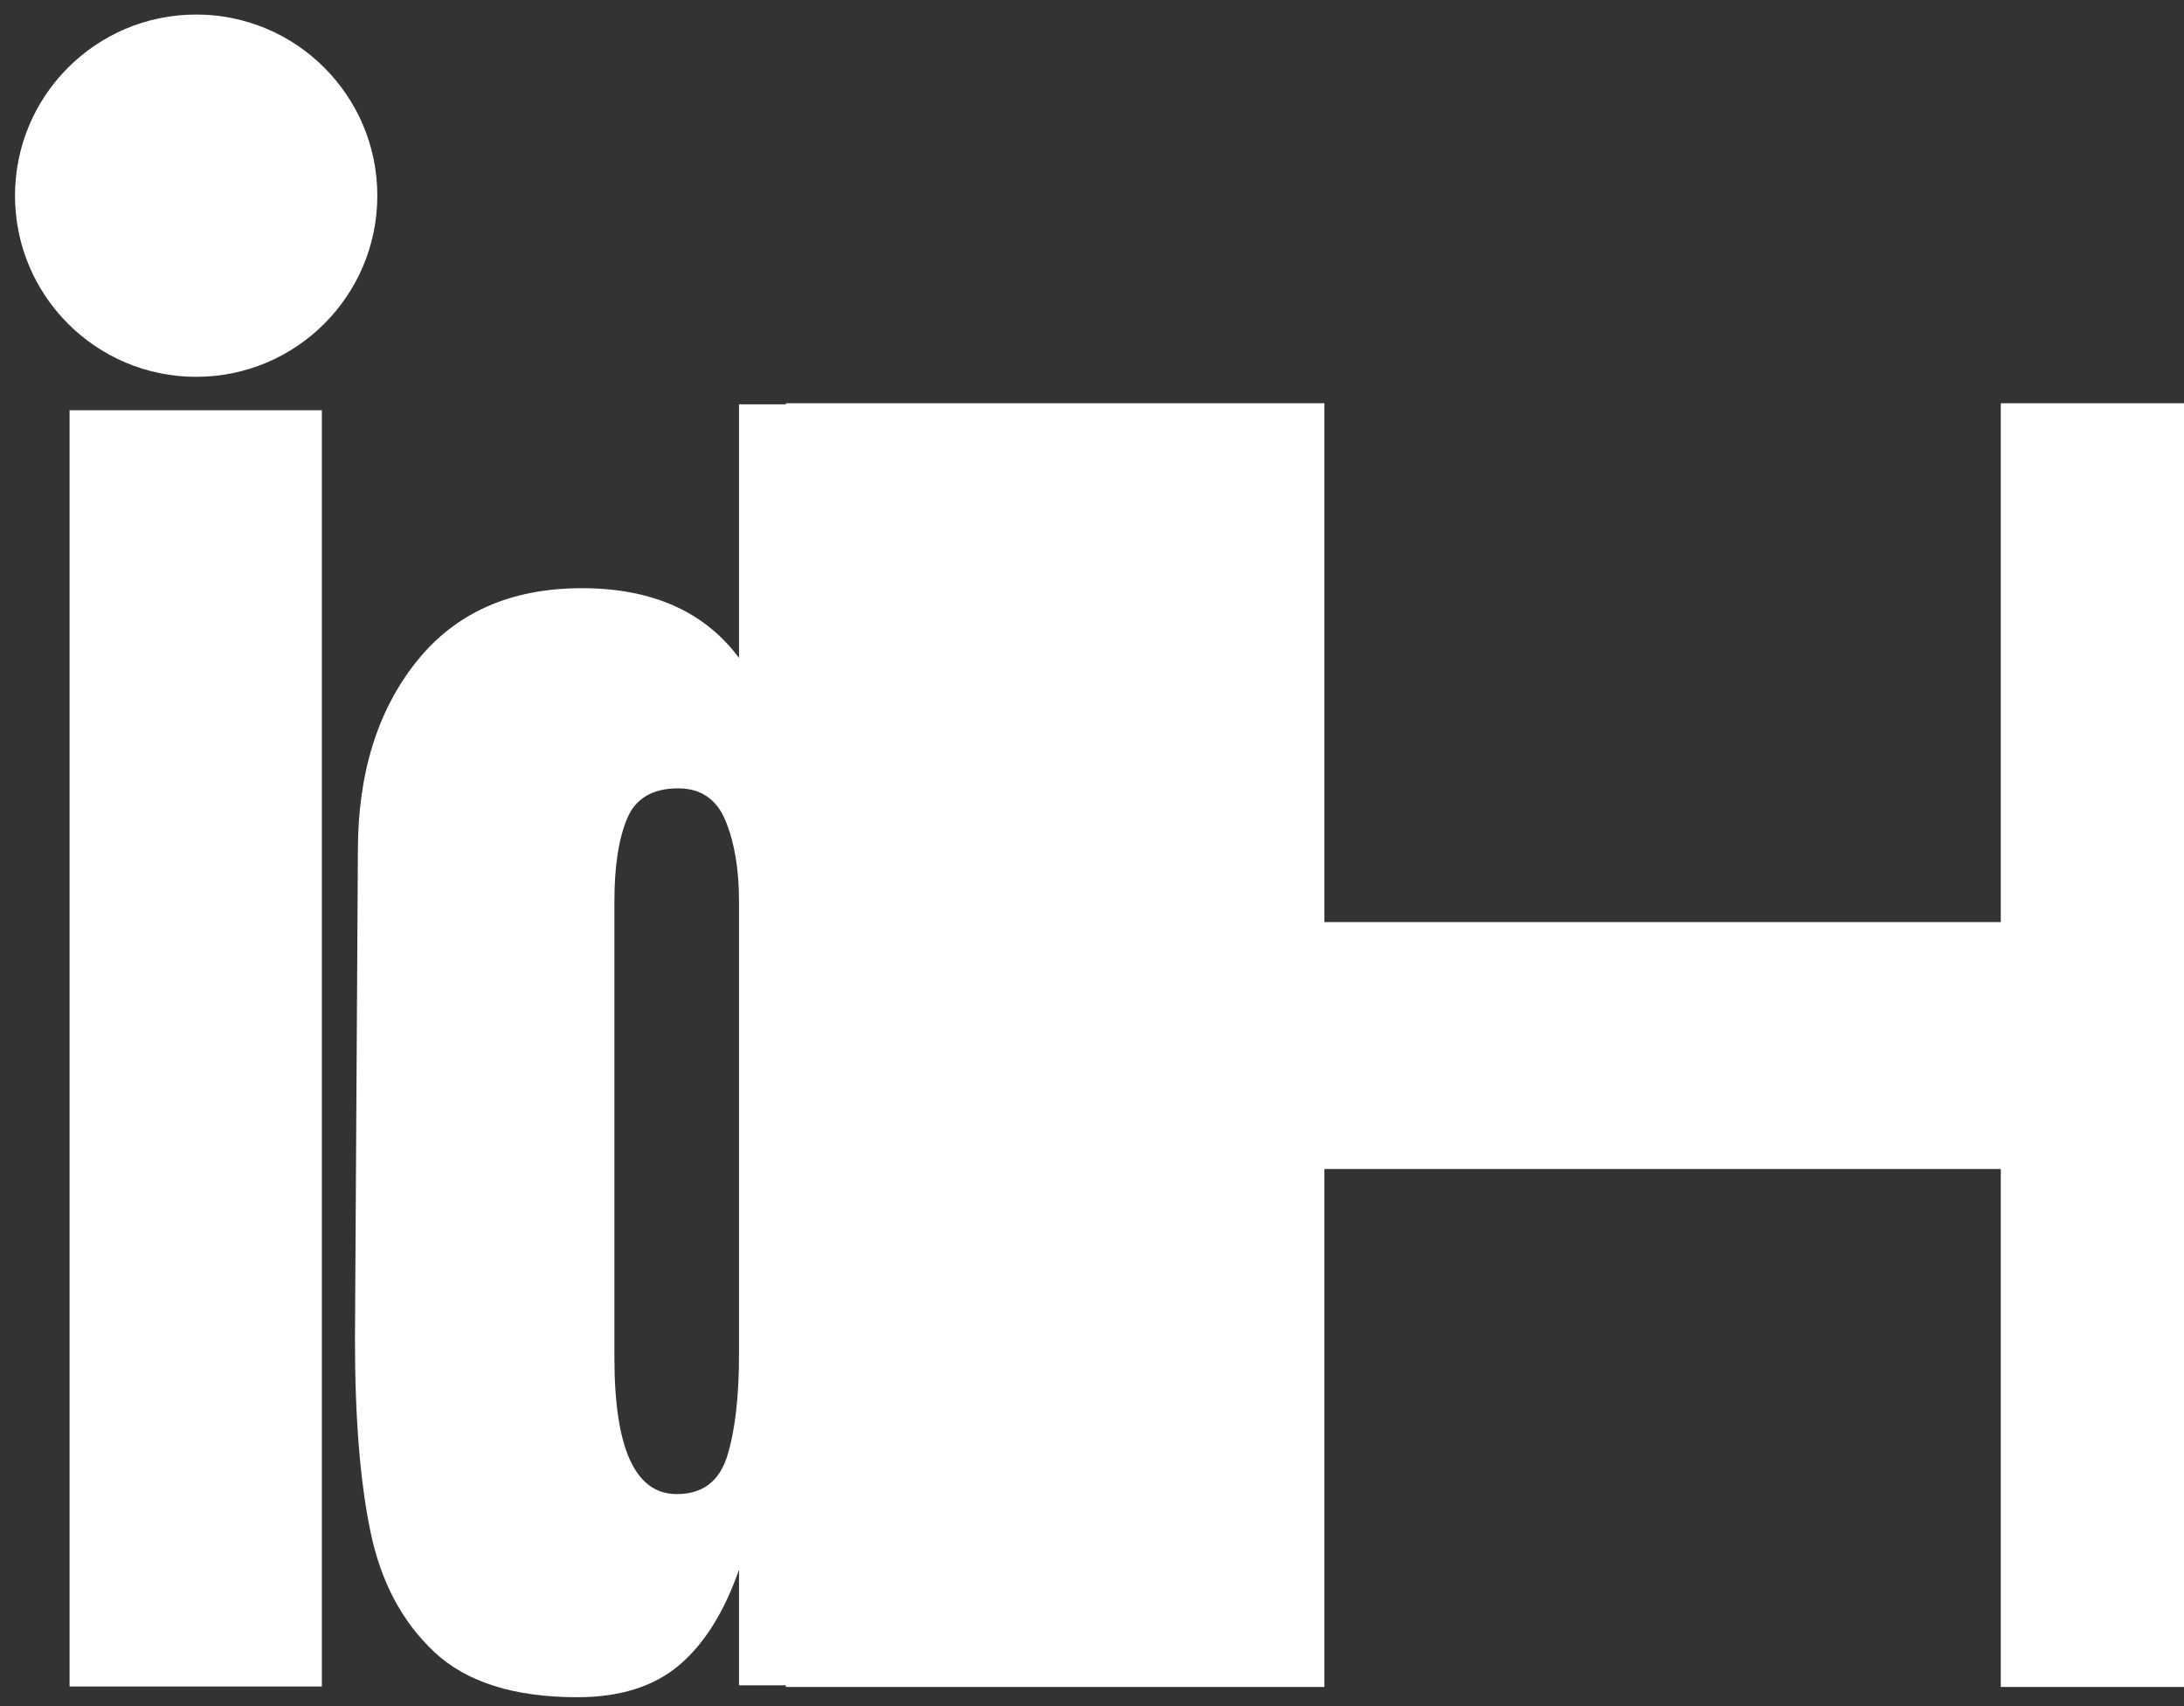 <svg xmlns="http://www.w3.org/2000/svg" xmlns:xlink="http://www.w3.org/1999/xlink" width="1024" zoomAndPan="magnify" viewBox="0 0 768 600" height="800" preserveAspectRatio="xMidYMid meet" version="1.0"><rect x="0" y="0" width="768" height="600" fill="#333333" stroke="none"/><defs><g/><clipPath id="707b034565"><path d="M 5.277 5.113 L 132.684 5.113 L 132.684 132.52 L 5.277 132.52 Z M 5.277 5.113 " clip-rule="nonzero"/></clipPath><clipPath id="073e195970"><path d="M 68.98 5.113 C 33.797 5.113 5.277 33.637 5.277 68.816 C 5.277 104 33.797 132.52 68.98 132.52 C 104.16 132.52 132.684 104 132.684 68.816 C 132.684 33.637 104.16 5.113 68.98 5.113 Z M 68.98 5.113 " clip-rule="nonzero"/></clipPath></defs><g fill="#ffffff" fill-opacity="1"><g transform="translate(-33.865, 593.102)"><g><path d="M 147.047 0 L 58.328 0 L 58.328 -448.828 L 147.047 -448.828 Z M 147.047 0 "/></g></g></g><g fill="#ffffff" fill-opacity="1"><g transform="translate(109.697, 592.7)"><g><path d="M 93.328 4.172 C 71.086 4.172 54.316 -1.129 43.016 -11.734 C 31.711 -22.336 24.238 -36.414 20.594 -53.969 C 16.945 -71.52 15.125 -94.023 15.125 -121.484 L 16.156 -293.547 C 16.156 -320.66 23.02 -342.82 36.75 -360.031 C 50.488 -377.238 69.867 -385.844 94.891 -385.844 C 119.578 -385.844 138.004 -377.672 150.172 -361.328 L 150.172 -450.5 L 241.406 -450.5 L 241.406 0 L 150.172 0 L 150.172 -40.672 C 144.953 -25.723 137.91 -14.508 129.047 -7.031 C 120.18 0.438 108.273 4.172 93.328 4.172 Z M 128.266 -67.266 C 137.305 -67.266 143.219 -71.695 146 -80.562 C 148.781 -89.426 150.172 -101.332 150.172 -116.281 L 150.172 -275.828 C 150.172 -286.953 148.602 -296.336 145.469 -303.984 C 142.344 -311.629 136.781 -315.453 128.781 -315.453 C 119.75 -315.453 113.754 -311.891 110.797 -304.766 C 107.836 -297.641 106.359 -287.992 106.359 -275.828 L 106.359 -115.234 C 106.359 -83.254 113.66 -67.266 128.266 -67.266 Z M 128.266 -67.266 "/></g></g></g><g fill="#ffffff" fill-opacity="1"><g transform="translate(226.012, 593.265)"><g><path d="M 666.953 0 L 477.562 0 L 477.562 -182.156 L 239.719 -182.156 L 239.719 0 L 50.328 0 L 50.328 -451.453 L 239.719 -451.453 L 239.719 -268.984 L 477.562 -268.984 L 477.562 -451.453 L 666.953 -451.453 Z M 666.953 0 "/></g></g></g><g clip-path="url(#707b034565)"><g clip-path="url(#073e195970)"><path fill="#ffffff" d="M 5.277 5.113 L 132.684 5.113 L 132.684 132.52 L 5.277 132.52 Z M 5.277 5.113 " fill-opacity="1" fill-rule="nonzero"/></g></g></svg>